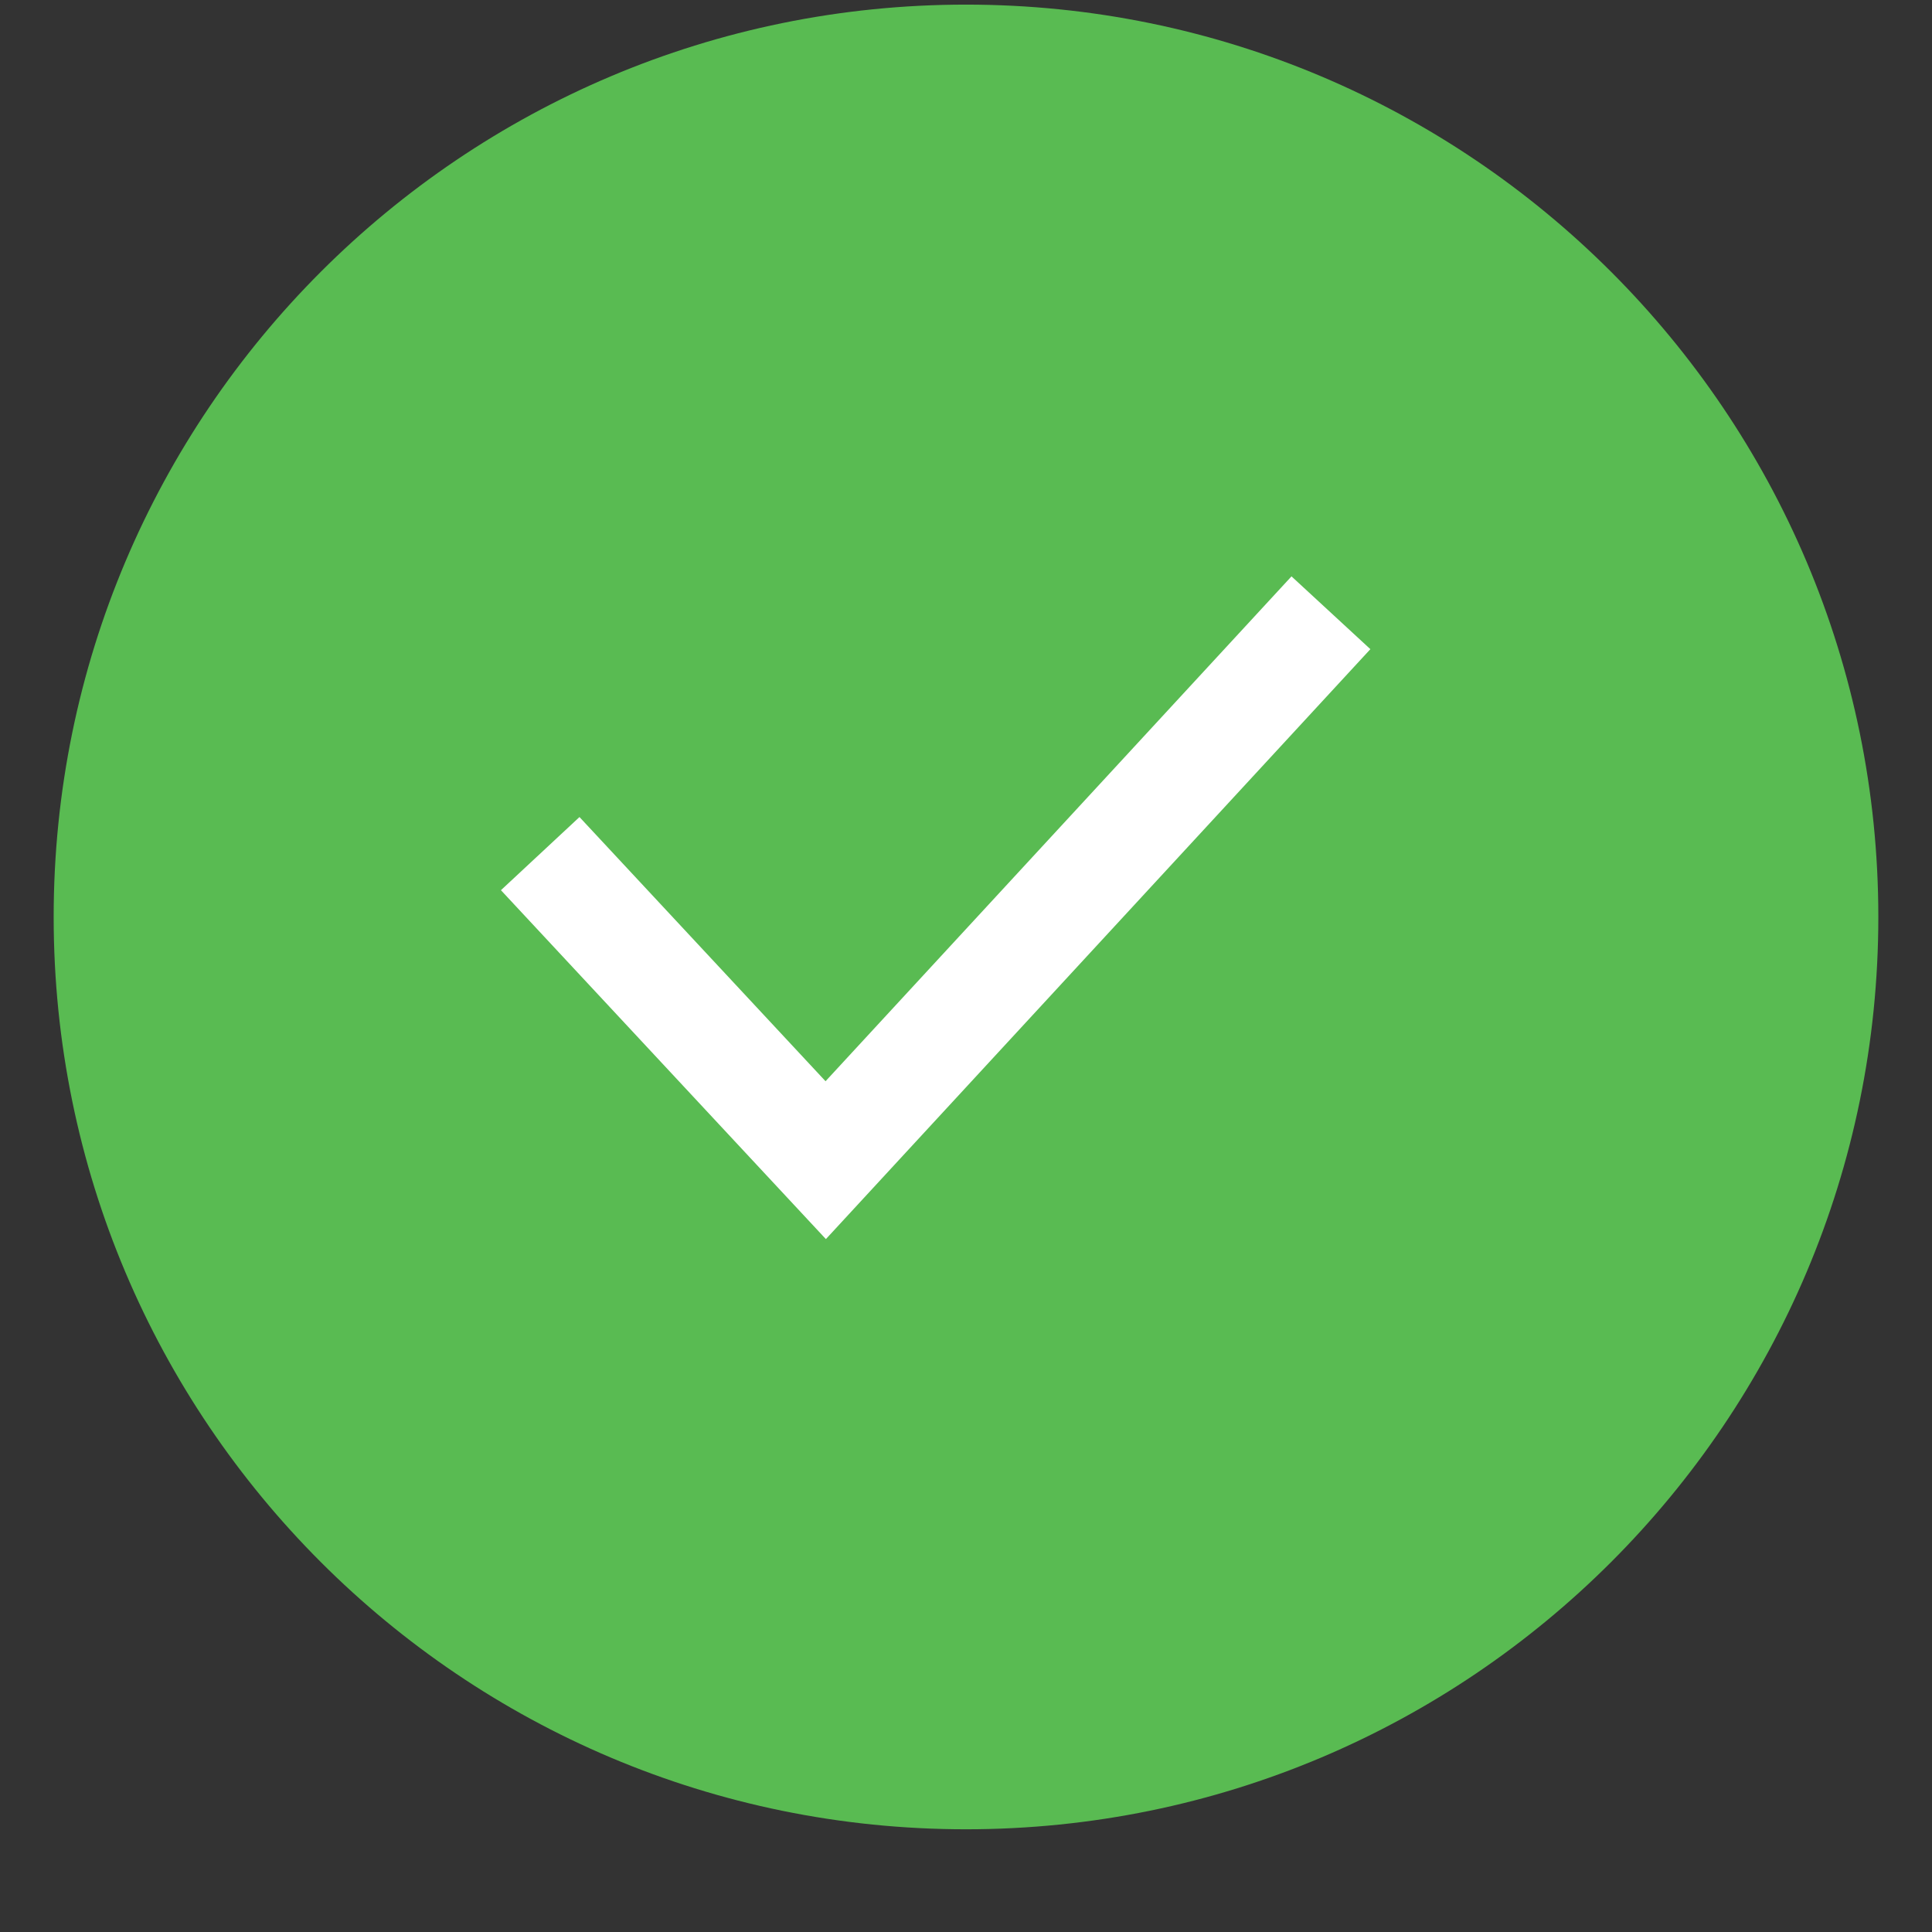 <svg width="18" height="18" viewBox="0 0 18 18" fill="none" xmlns="http://www.w3.org/2000/svg">
<rect x="0" y="0" width="18" height="18" fill="#333333" stroke="none"/>
<path fill-rule="evenodd" clip-rule="evenodd" d="M17.5 8.543C17.5 13.238 13.694 17.043 9 17.043C4.304 17.043 0.5 13.238 0.5 8.543C0.5 3.848 4.304 0.043 9 0.043C13.694 0.043 17.5 3.848 17.5 8.543Z" fill="#59BB52"/>
<path d="M5.033 7.953L7.693 10.809L12.4 5.709" stroke="white"/>
</svg>
